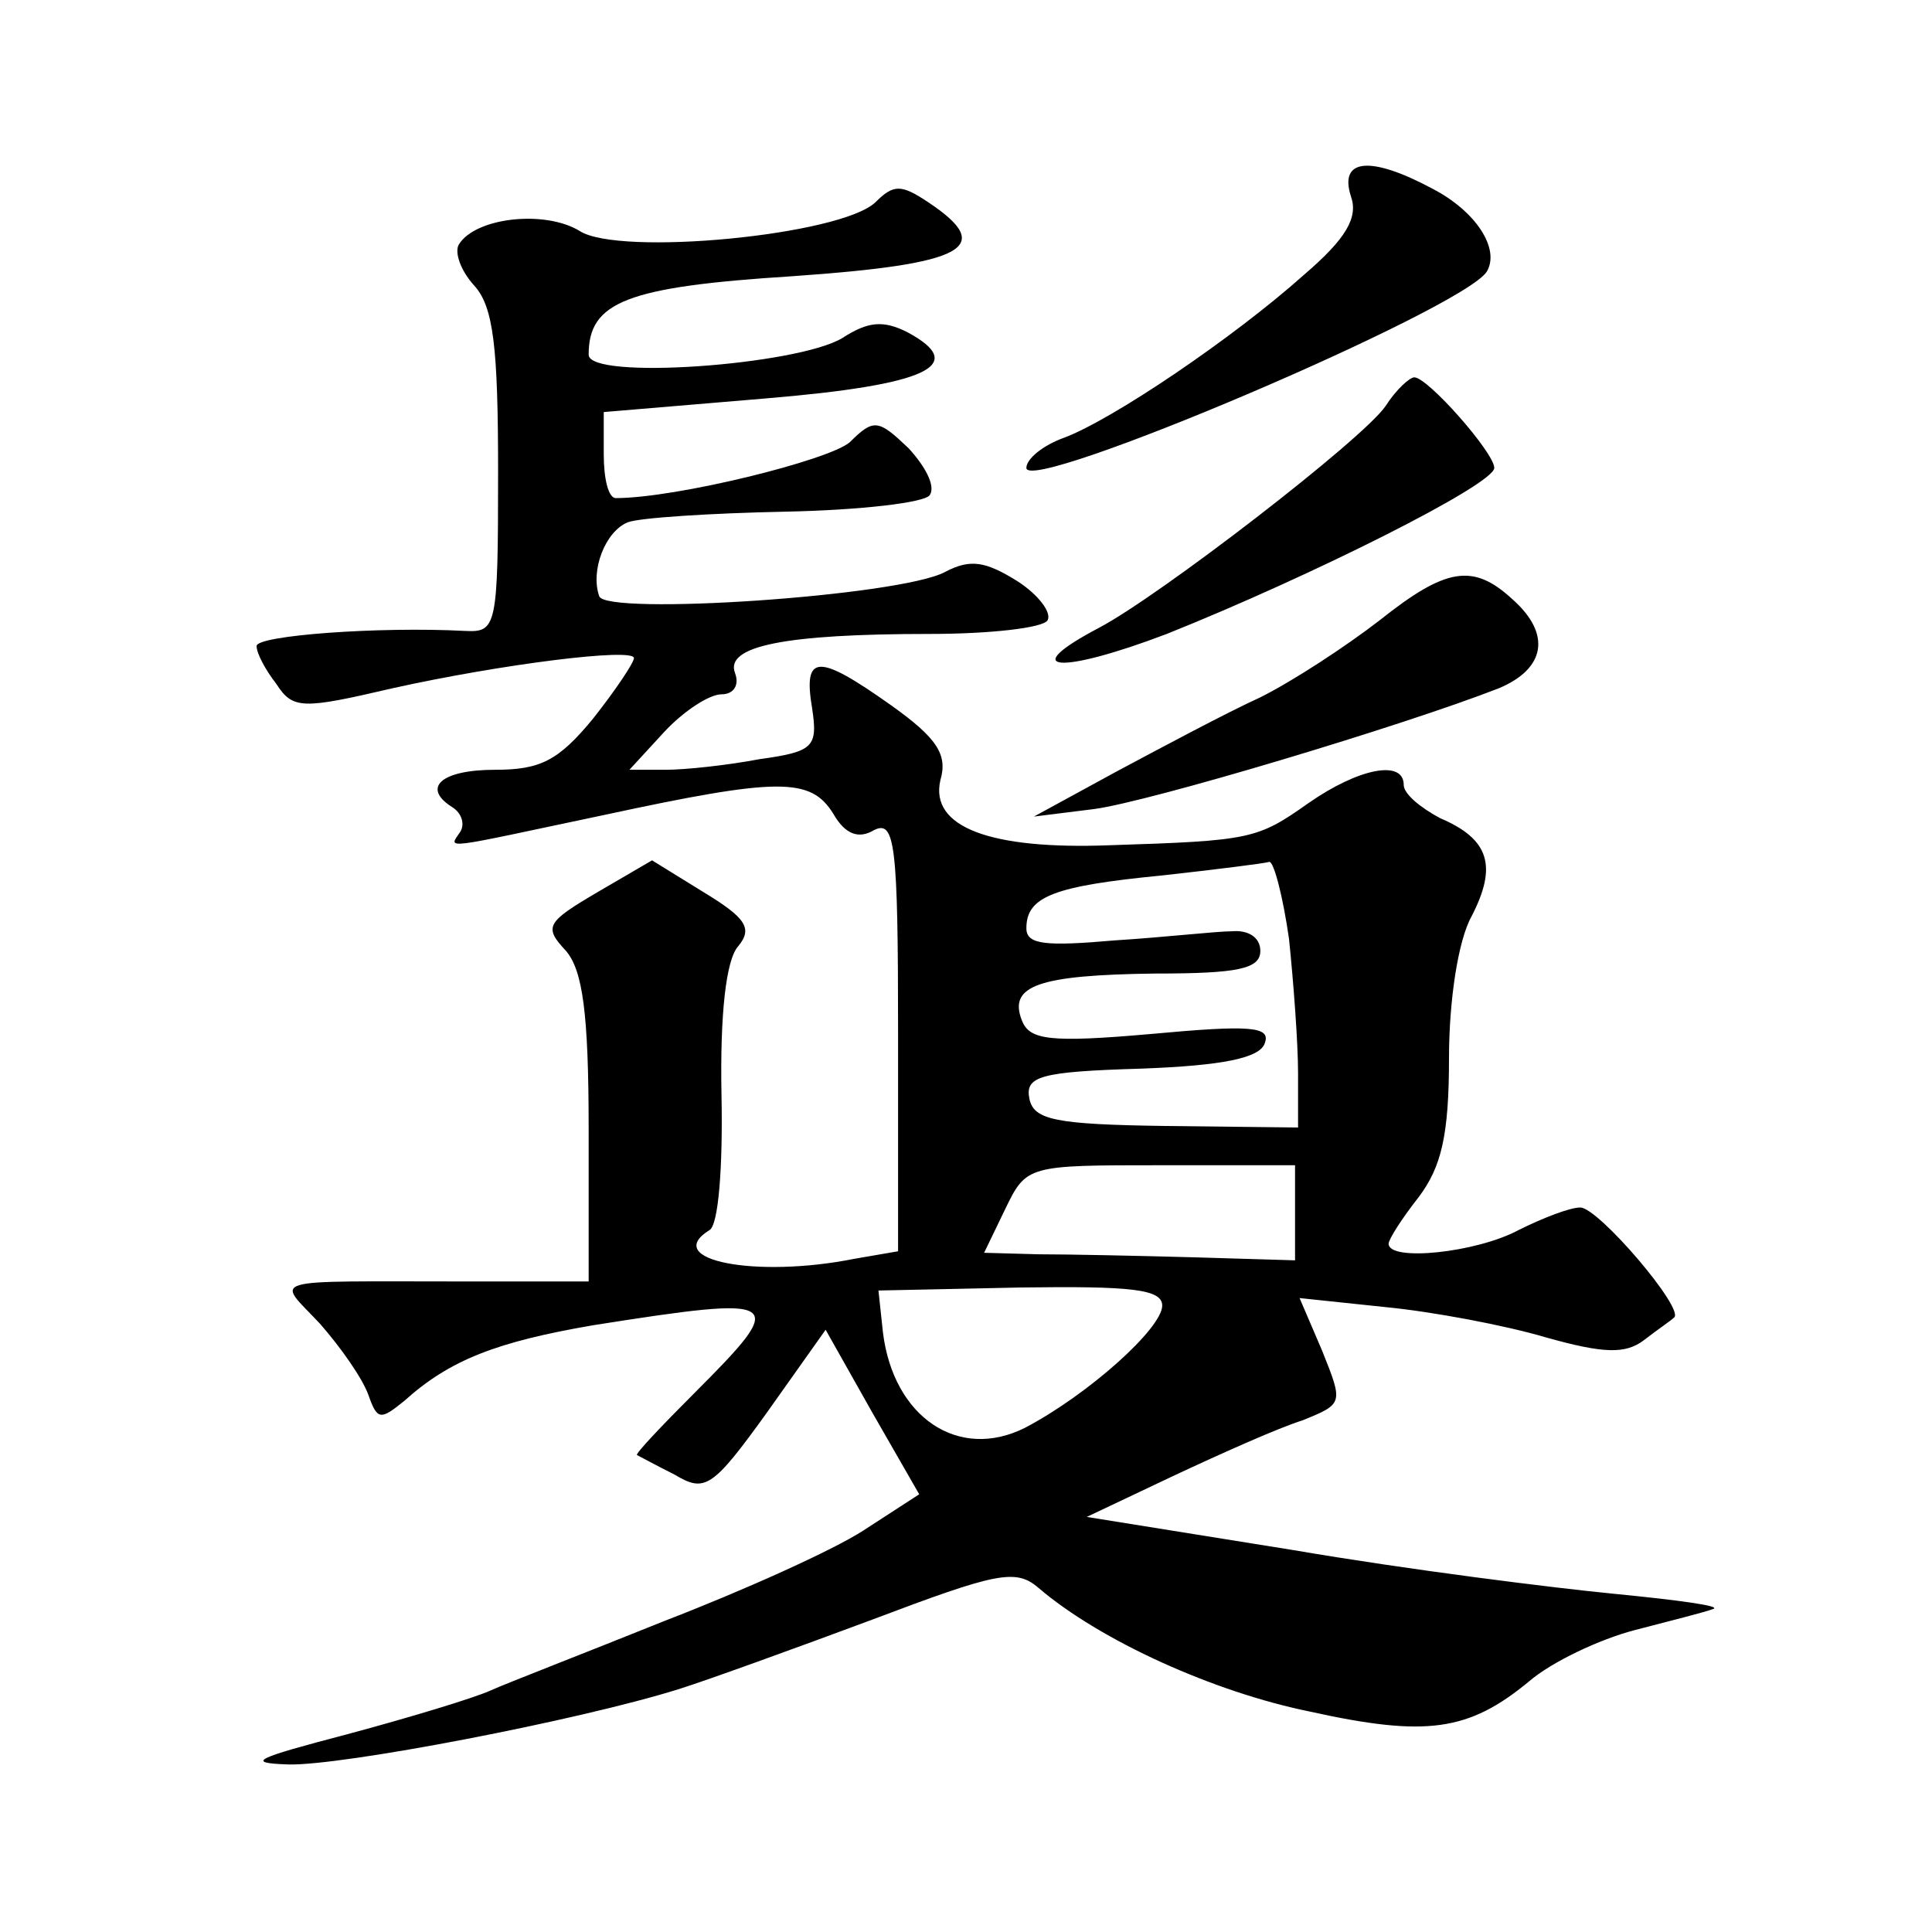 <?xml version="1.0" standalone="no"?>
<!DOCTYPE svg PUBLIC "-//W3C//DTD SVG 20010904//EN"
 "http://www.w3.org/TR/2001/REC-SVG-20010904/DTD/svg10.dtd">
<svg version="1.0" xmlns="http://www.w3.org/2000/svg"
 width="128pt" height="128pt" viewBox="0 0 128 128"
 preserveAspectRatio="xMidYMid meet">
<g transform="translate(0,128) scale(0.1,-0.1)"
fill="#0" stroke="none">
<path d="M895 1150 c5 -14 -3 -28 -31 -52 -47 -42 -127 -96 -159 -108 -14 -5 -25
-14 -25 -20 0 -18 289 105 305 130 9 15 -7 40 -36 55 -41 22 -62 20 -54 -5z M580
1146 c-23 -22 -170 -36 -196 -19 -23 14 -69 9 -80 -9 -3 -5 1 -17 10 -27 13 -14
16 -41 16 -124 0 -103 -1 -106 -22 -105 -57 3 -138 -3 -138 -10 0 -5 6 -16 13 -25
11 -17 17 -17 77 -3 72 16 160 27 160 20 0 -3 -12 -21 -27 -40 -23 -28 -35 -34
-65 -34 -36 0 -49 -12 -28 -25 6 -4 8 -11 5 -16 -8 -12 -14 -12 95 11 116 25 137
25 152 1 8 -14 17 -17 27 -11 14 7 16 -9 16 -135 l0 -144 -29 -5 c-65 -13 -128
-1 -96 19 6 3 9 42 8 90 -1 53 3 89 11 98 10 12 5 19 -23 36 l-34 21 -36 -21 c-34
-20 -36 -23 -21 -39 11 -13 15 -41 15 -118 l0 -101 -82 0 c-135 0 -125 3 -96 -28
14 -16 28 -36 32 -47 6 -17 8 -17 24 -4 30 27 61 39 125 50 127 20 130 18 67 -45
-22 -22 -39 -40 -38 -41 2 -1 13 -7 25 -13 20 -12 25 -9 61 41 l39 55 31 -55 31
-54 -37 -24 c-20 -13 -80 -40 -132 -60 -52 -21 -104 -41 -115 -46 -11 -5 -54 -18
-95 -29 -61 -16 -68 -19 -39 -20 35 -1 192 29 259 50 19 6 77 27 128 46 82 31 95
34 110 21 41 -35 116 -69 180 -82 77 -17 105 -13 145 20 15 13 47 28 70 34 23 6
47 12 52 14 6 2 -24 6 -65 10 -41 4 -137 16 -213 29 l-137 22 57 27 c32 15 70 32
86 37 27 11 27 11 13 46 l-15 35 57 -6 c31 -3 79 -12 106 -20 39 -11 53 -11 65
-2 9 7 18 13 20 15 8 5 -50 73 -62 73 -7 0 -25 -7 -41 -15 -28 -15 -86 -21 -86
-9 0 3 9 17 20 31 15 20 20 41 20 92 0 38 6 78 15 94 17 33 12 51 -21 65 -13 7
-24 16 -24 22 0 17 -30 11 -63 -12 -34 -24 -38 -25 -132 -28 -79 -3 -119 12 -112
43 5 17 -2 28 -33 50 -48 34 -58 34 -52 -2 4 -26 1 -29 -35 -34 -21 -4 -49 -7 -62
-7 l-24 0 23 25 c13 14 30 25 38 25 8 0 12 6 9 14 -7 18 33 26 129 26 40 0 75 4
78 9 3 5 -6 17 -20 26 -21 13 -31 15 -48 6 -30 -16 -225 -29 -229 -16 -6 17 4 43
19 49 8 3 55 6 104 7 50 1 93 6 96 11 4 6 -3 19 -14 31 -20 19 -23 20 -39 4 -14
-12 -115 -37 -155 -37 -5 0 -8 13 -8 29 l0 28 107 9 c108 9 135 22 94 44 -16 8
-26 7 -43 -4 -30 -18 -168 -28 -168 -11 0 35 25 45 135 52 115 8 135 19 90 49 -18
12 -23 12 -35 0z m274 -488 c3 -29 6 -69 6 -89 l0 -36 -87 1 c-74 1 -88 4 -91 18
-3 15 7 18 74 20 54 2 79 7 82 17 4 11 -10 12 -75 6 -68 -6 -81 -4 -86 9 -9 23
11 30 88 31 55 0 70 3 70 15 0 9 -8 14 -19 13 -10 0 -45 -4 -77 -6 -46 -4 -59 -3
-59 8 0 21 18 28 90 35 36 4 68 8 71 9 3 0 9 -23 13 -51z m4 -182 l0 -31 -67 2
c-36 1 -83 2 -103 2 l-36 1 14 29 c14 29 15 29 103 29 l89 0 0 -32z m-88 -61 c0
-15 -49 -59 -91 -81 -44 -22 -87 7 -94 63 l-3 28 94 2 c73 1 94 -1 94 -12z M918
1011 c-15 -22 -150 -126 -190 -147 -55 -29 -26 -31 45 -4 95 38 217 99 217 110
0 10 -44 60 -53 60 -3 0 -12 -8 -19 -19z M914 869 c-22 -17 -57 -40 -79 -51 -22
-10 -65 -33 -95 -49 l-55 -30 40 5 c37 5 204 55 268 80 31 13 35 36 9 59 -26 24
-44 21 -88 -14z"/>
</g>
</svg>
